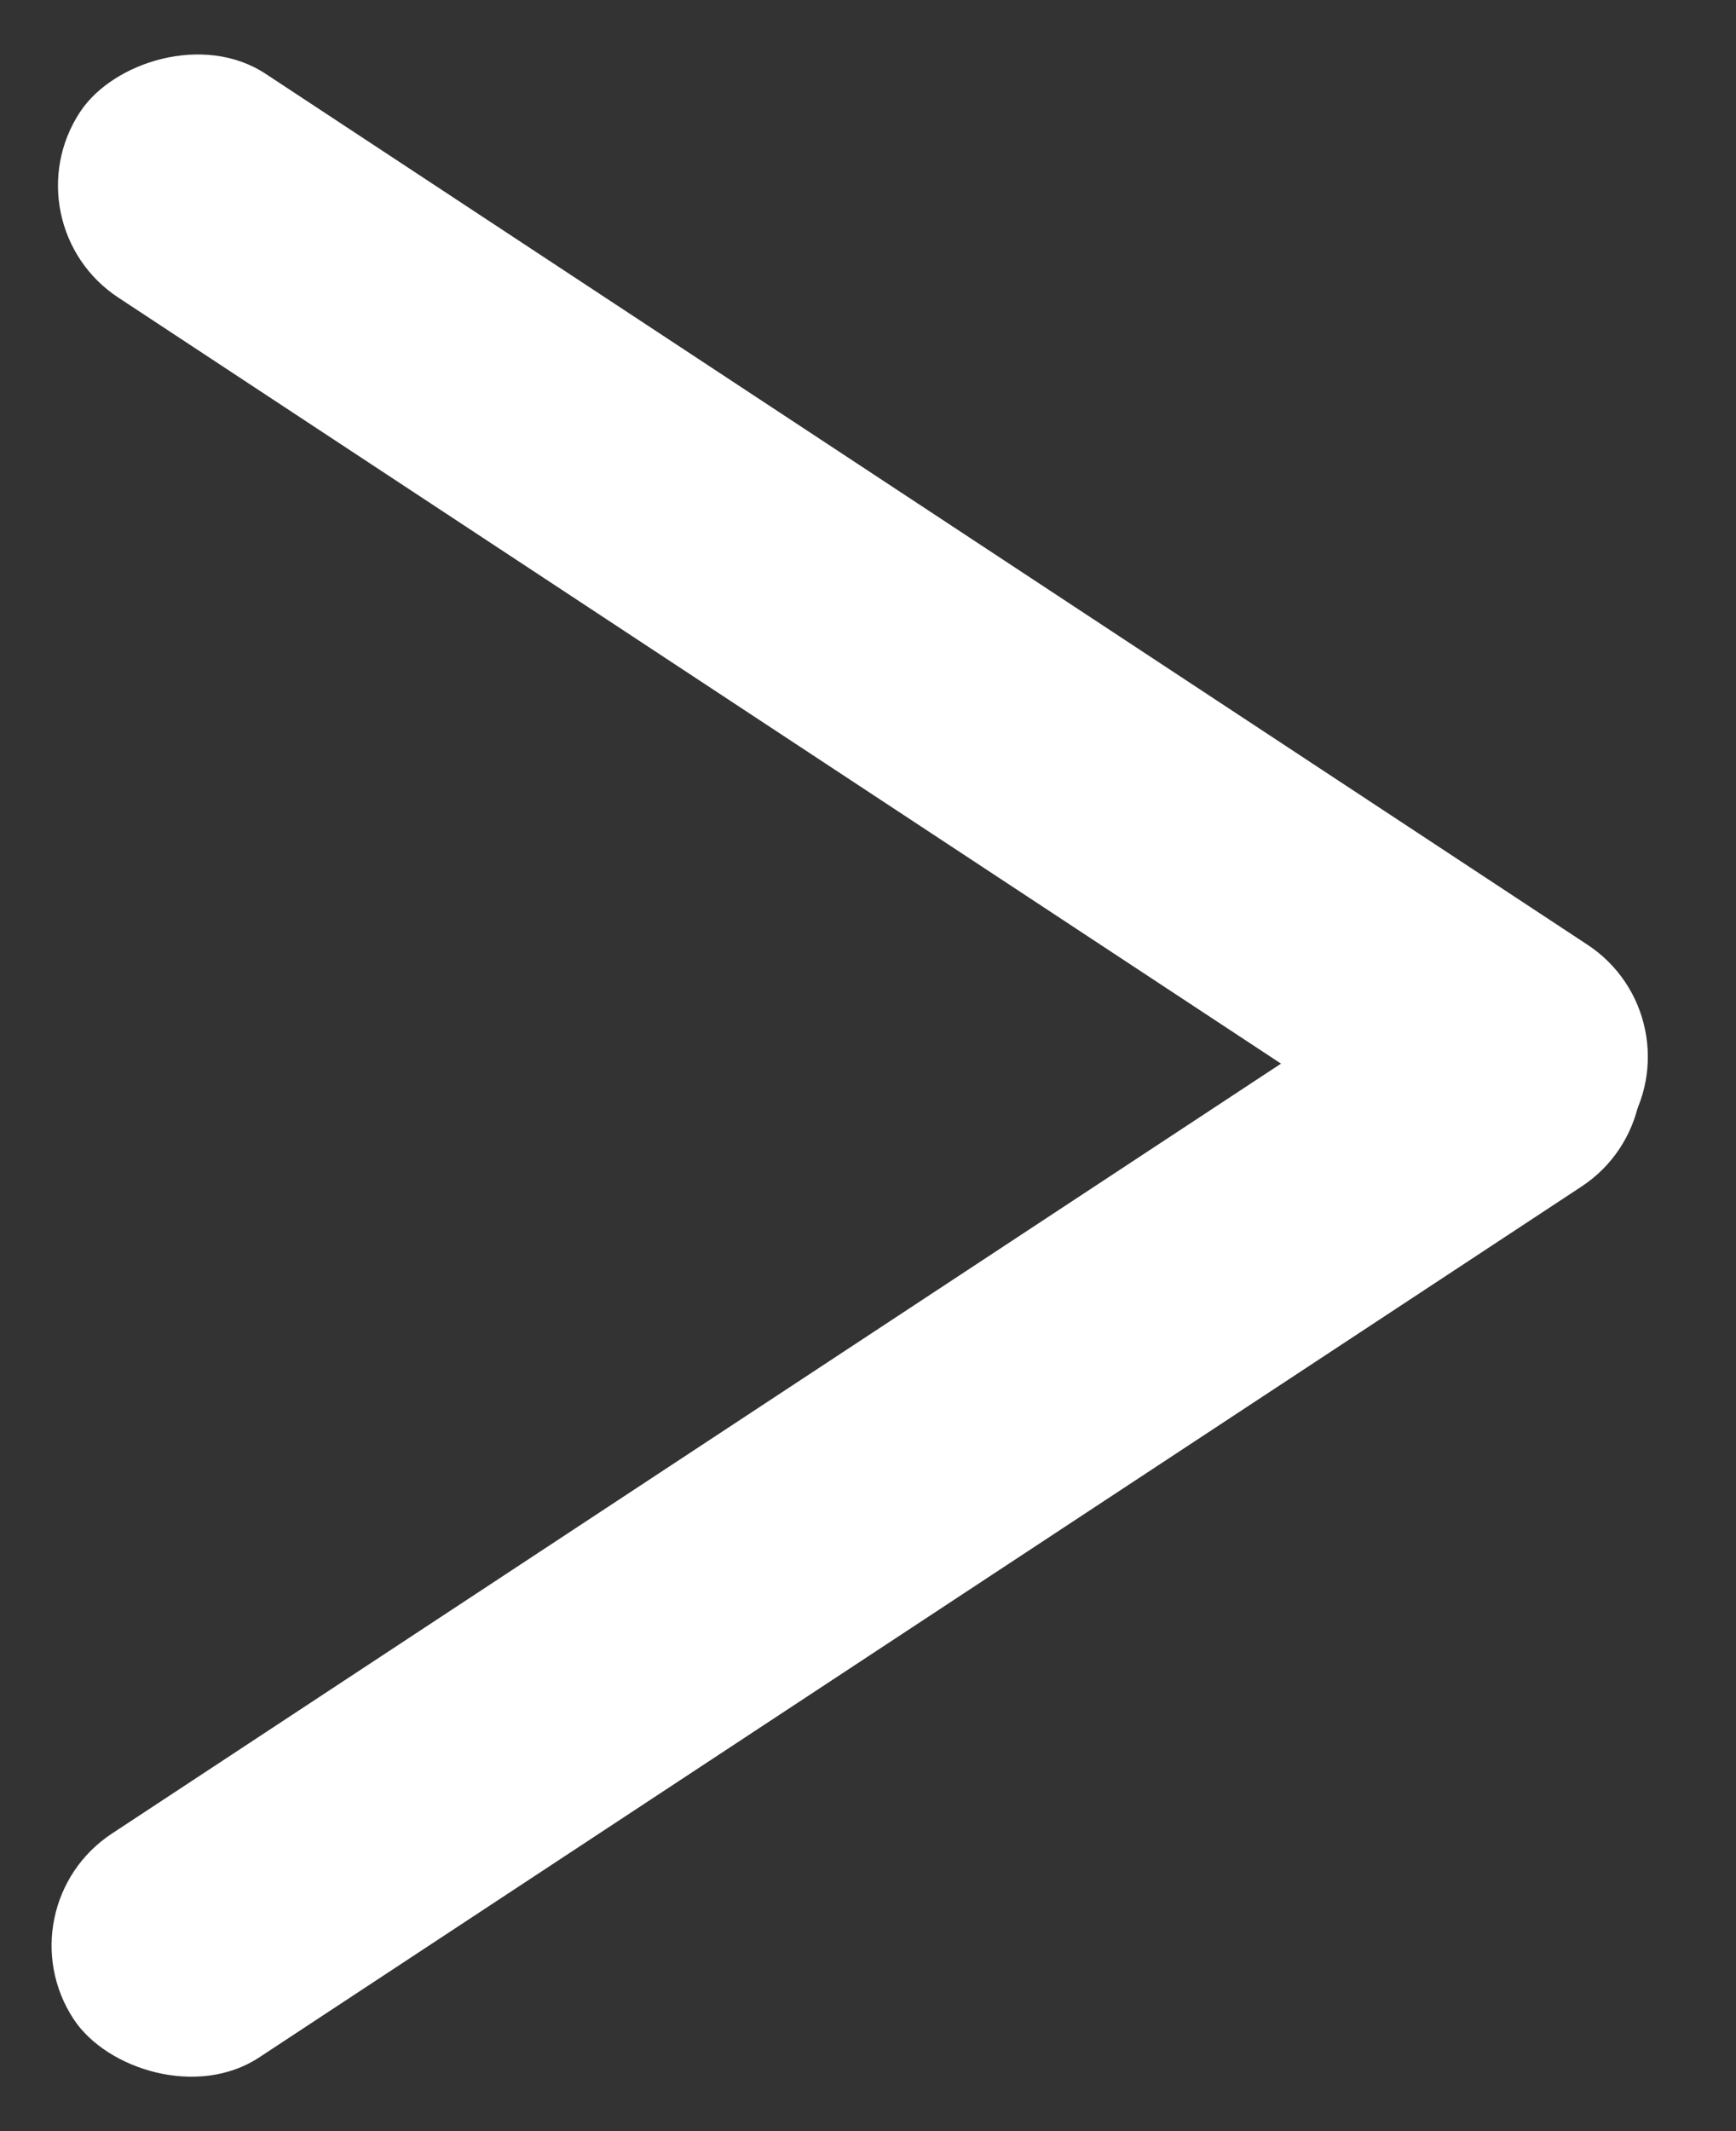 <?xml version="1.0" encoding="UTF-8"?> <svg xmlns="http://www.w3.org/2000/svg" width="22" height="27" viewBox="0 0 22 27" fill="none"><rect x="0" y="0" width="22" height="27" fill="#333333" stroke="none"/><rect y="24.164" width="23.459" height="3.395" rx="1.698" transform="rotate(-33.361 0 24.164)" fill="white"></rect><rect width="23.459" height="3.395" rx="1.698" transform="matrix(0.835 0.55 0.55 -0.835 0.081 2.836)" fill="white"></rect></svg> 